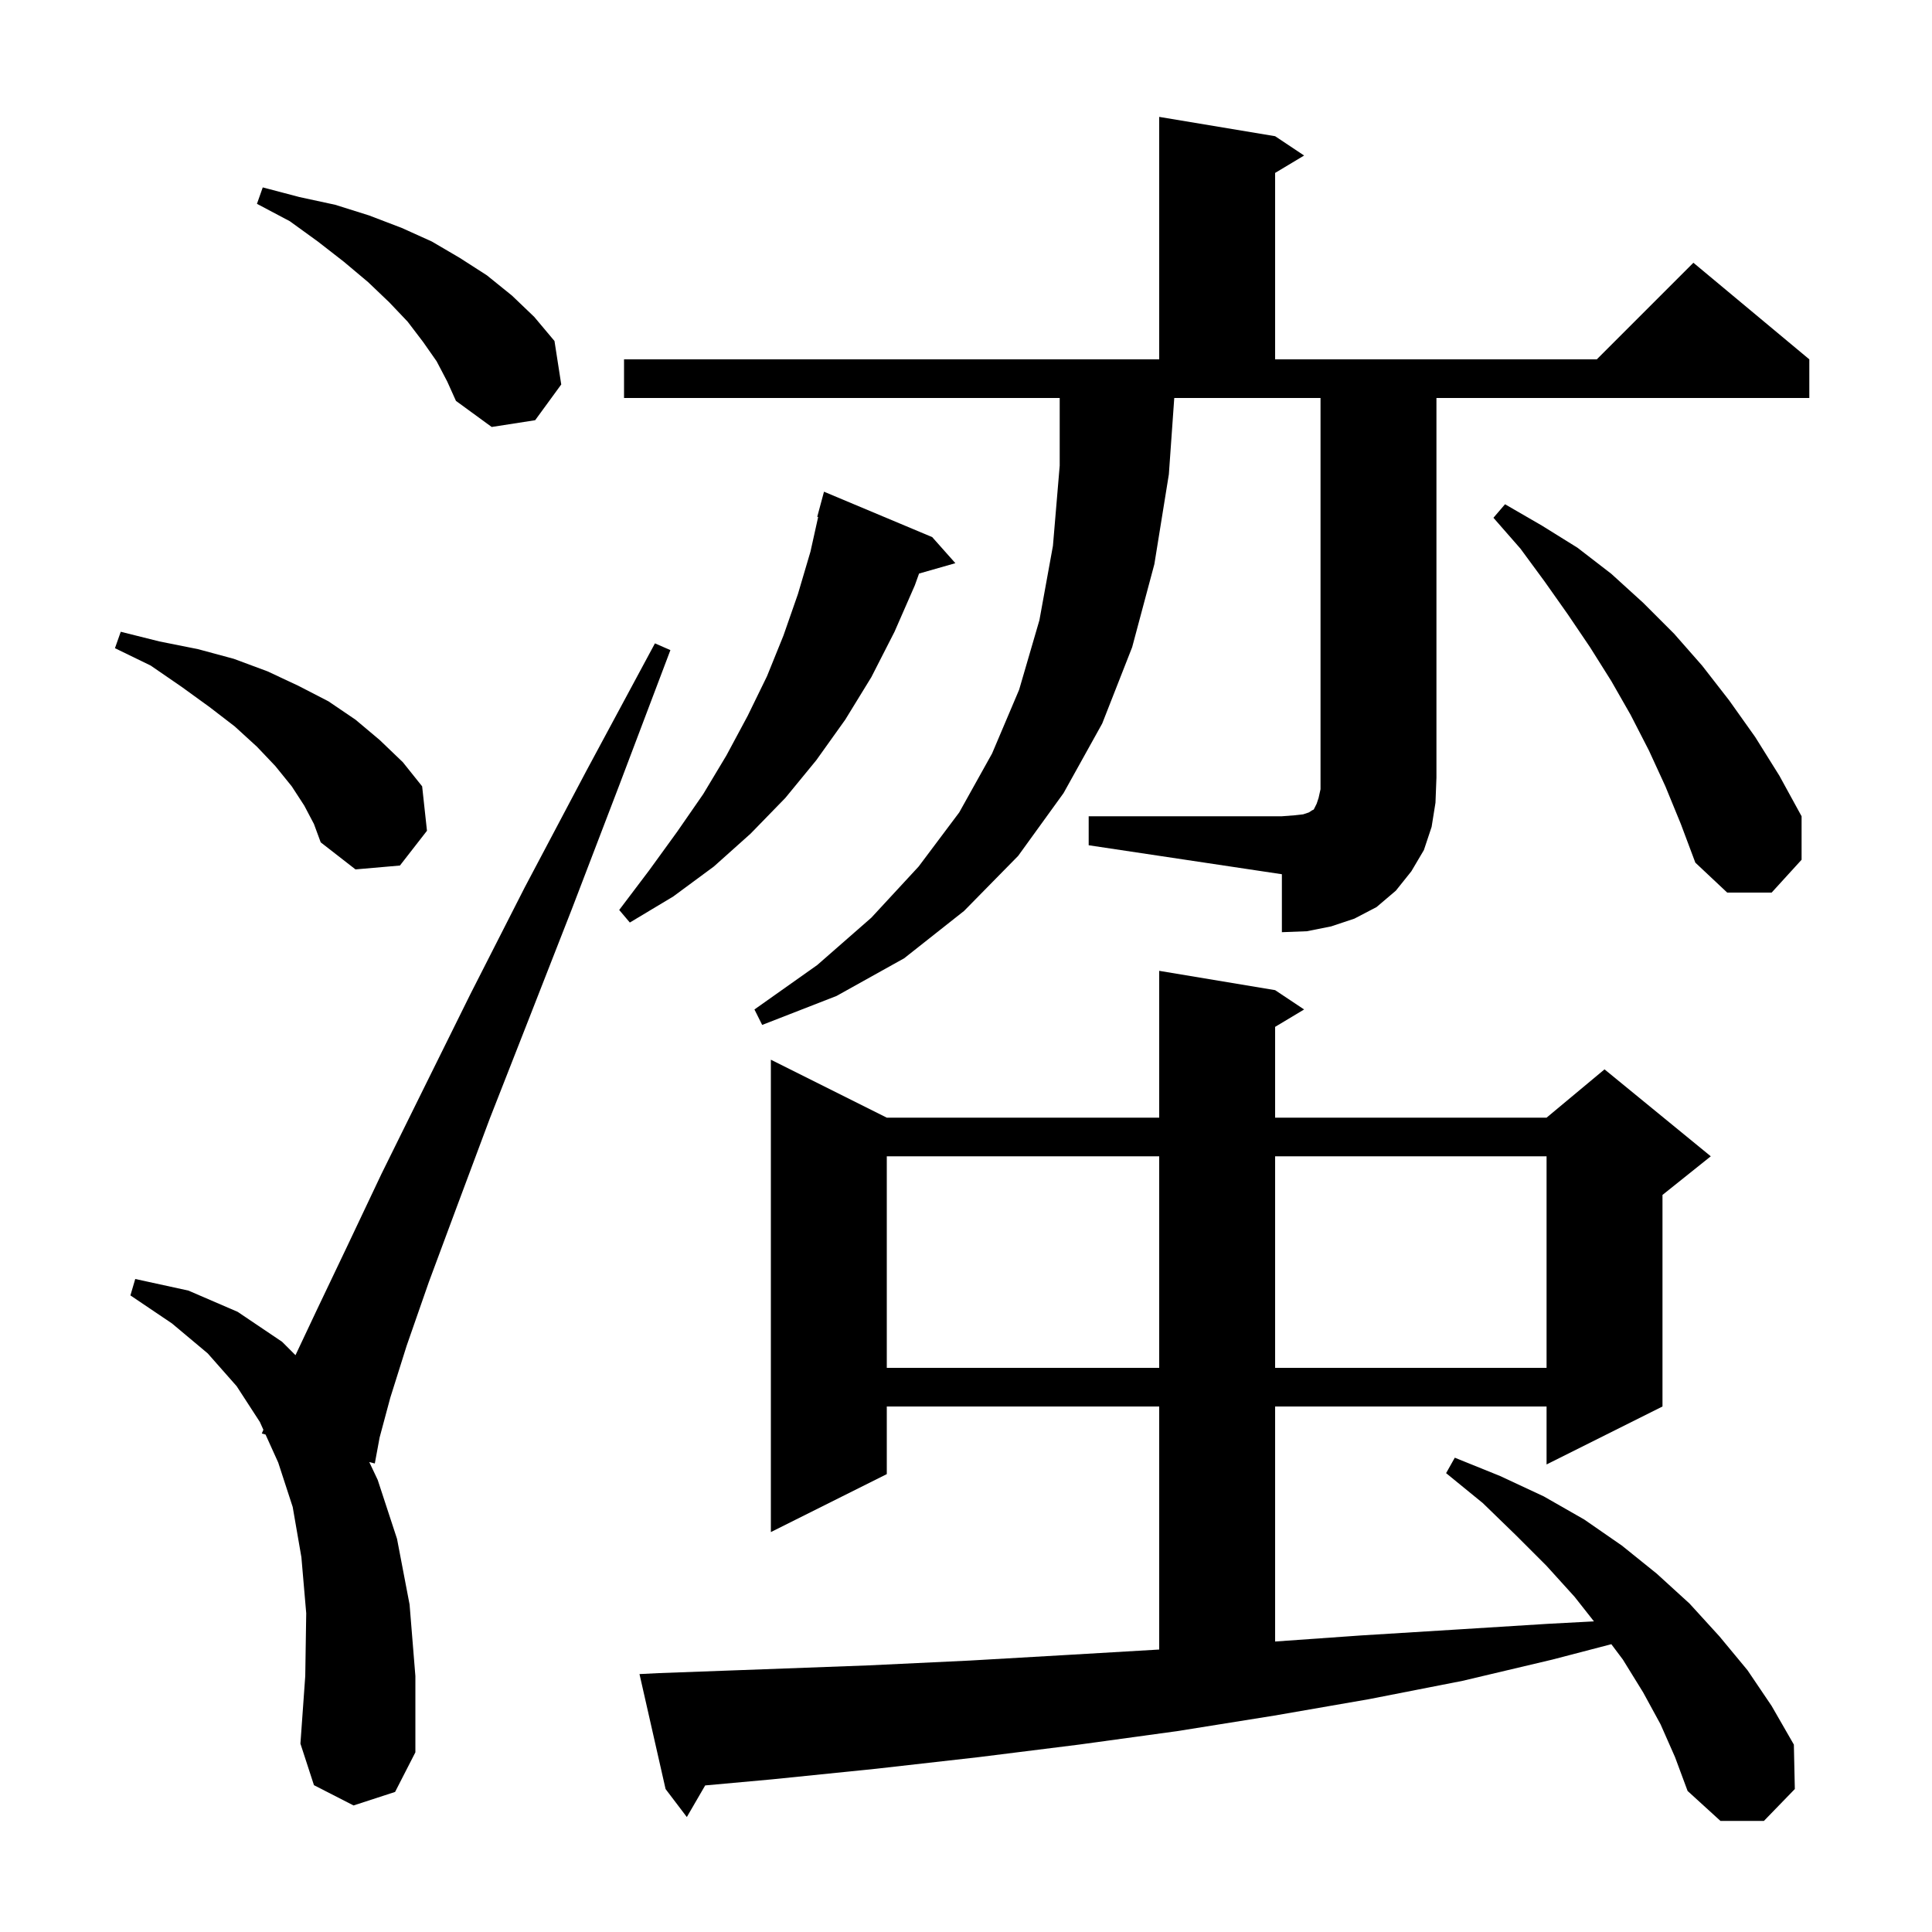 <svg xmlns="http://www.w3.org/2000/svg" xmlns:xlink="http://www.w3.org/1999/xlink" version="1.1" baseProfile="full" viewBox="0 0 200 200" width="200" height="200"><g fill="currentColor"><path d="M 171.9 178.5 L 170.1 175.2 L 168.0 171.8 L 166.805 170.207 L 160.7 171.8 L 151.4 174.0 L 141.7 175.9 L 131.9 177.6 L 121.9 179.2 L 111.7 180.6 L 101.3 181.9 L 90.7 183.1 L 79.9 184.2 L 73 184.827 L 71.1 188.1 L 68.9 185.2 L 66.2 173.3 L 68.2 173.2 L 79.1 172.8 L 89.9 172.4 L 100.4 171.9 L 110.8 171.3 L 120.0 170.759 L 120.0 145.6 L 91.8 145.6 L 91.8 152.6 L 79.8 158.6 L 79.8 109.7 L 91.8 115.7 L 120.0 115.7 L 120.0 100.5 L 132.0 102.5 L 135.0 104.5 L 132.0 106.3 L 132.0 115.7 L 160.1 115.7 L 166.1 110.7 L 177.1 119.7 L 172.1 123.7 L 172.1 145.6 L 160.1 151.6 L 160.1 145.6 L 132.0 145.6 L 132.0 169.929 L 140.9 169.3 L 150.6 168.7 L 160.2 168.1 L 165.005 167.844 L 163.0 165.3 L 160.1 162.1 L 156.9 158.9 L 153.5 155.6 L 149.7 152.5 L 150.6 150.9 L 155.3 152.8 L 159.8 154.9 L 164.0 157.3 L 167.9 160.0 L 171.5 162.9 L 174.9 166.0 L 178.0 169.4 L 180.9 172.9 L 183.4 176.6 L 185.7 180.6 L 185.8 185.2 L 182.6 188.5 L 178.1 188.5 L 174.7 185.4 L 173.4 181.9 Z M 36.6 186.9 L 32.5 184.8 L 31.1 180.5 L 31.6 173.5 L 31.7 167.0 L 31.2 161.2 L 30.3 156.0 L 28.8 151.4 L 27.49 148.503 L 27.1 148.4 L 27.266 148.009 L 26.9 147.2 L 24.5 143.5 L 21.5 140.1 L 17.8 137.0 L 13.5 134.1 L 14.0 132.4 L 19.5 133.6 L 24.6 135.8 L 29.2 138.9 L 30.588 140.288 L 32.8 135.6 L 35.9 129.1 L 39.5 121.5 L 43.8 112.8 L 48.7 102.9 L 54.3 91.9 L 60.7 79.8 L 67.8 66.6 L 69.4 67.3 L 64.1 81.3 L 59.2 94.1 L 54.7 105.6 L 50.7 115.8 L 47.3 124.9 L 44.4 132.7 L 42.1 139.3 L 40.4 144.7 L 39.3 148.8 L 38.8 151.5 L 38.224 151.347 L 39.1 153.2 L 41.1 159.3 L 42.4 166.1 L 43.0 173.5 L 43.0 181.4 L 40.9 185.5 Z M 91.8 119.7 L 91.8 141.6 L 120.0 141.6 L 120.0 119.7 Z M 132.0 119.7 L 132.0 141.6 L 160.1 141.6 L 160.1 119.7 Z M 112.7 84.5 L 132.7 84.5 L 134.0 84.4 L 134.9 84.3 L 135.5 84.1 L 135.8 83.9 L 136.0 83.8 L 136.3 83.2 L 136.5 82.6 L 136.7 81.7 L 136.7 41.2 L 121.559 41.2 L 121.0 49.1 L 119.5 58.4 L 117.2 67.0 L 114.1 74.9 L 110.1 82.1 L 105.4 88.6 L 99.8 94.3 L 93.6 99.2 L 86.6 103.1 L 78.9 106.1 L 78.1 104.5 L 84.6 99.9 L 90.2 95.0 L 95.1 89.7 L 99.3 84.1 L 102.7 78.0 L 105.5 71.4 L 107.6 64.2 L 109.0 56.5 L 109.7 48.2 L 109.7 41.2 L 64.6 41.2 L 64.6 37.2 L 120.0 37.2 L 120.0 12.1 L 132.0 14.1 L 135.0 16.1 L 132.0 17.9 L 132.0 37.2 L 165.3 37.2 L 175.3 27.2 L 187.3 37.2 L 187.3 41.2 L 148.7 41.2 L 148.7 80.5 L 148.6 83.1 L 148.2 85.6 L 147.4 88.0 L 146.1 90.2 L 144.5 92.2 L 142.5 93.9 L 140.2 95.1 L 137.8 95.9 L 135.3 96.4 L 132.7 96.5 L 132.7 90.5 L 112.7 87.5 Z M 96.5 55.6 L 98.9 58.3 L 95.141 59.374 L 94.7 60.6 L 92.6 65.4 L 90.2 70.1 L 87.5 74.5 L 84.5 78.7 L 81.3 82.6 L 77.7 86.3 L 73.9 89.7 L 69.7 92.8 L 65.2 95.5 L 64.1 94.2 L 67.2 90.1 L 70.1 86.1 L 72.8 82.2 L 75.2 78.2 L 77.4 74.1 L 79.4 70.0 L 81.1 65.8 L 82.6 61.5 L 83.9 57.1 L 84.696 53.517 L 84.6 53.5 L 85.3 50.9 Z M 172.4 81.4 L 170.7 77.7 L 168.8 74.0 L 166.8 70.5 L 164.6 67.0 L 162.3 63.6 L 159.9 60.2 L 157.4 56.8 L 154.6 53.6 L 155.8 52.2 L 159.6 54.4 L 163.3 56.7 L 166.8 59.4 L 170.1 62.4 L 173.3 65.6 L 176.2 68.9 L 179.0 72.5 L 181.7 76.3 L 184.2 80.3 L 186.5 84.5 L 186.5 89.0 L 183.4 92.4 L 178.8 92.4 L 175.5 89.3 L 174.0 85.3 Z M 31.5 83.4 L 30.2 81.4 L 28.5 79.3 L 26.6 77.3 L 24.3 75.2 L 21.7 73.2 L 18.8 71.1 L 15.6 68.9 L 11.9 67.1 L 12.5 65.4 L 16.5 66.4 L 20.5 67.2 L 24.2 68.2 L 27.7 69.5 L 30.9 71.0 L 34.0 72.6 L 36.8 74.5 L 39.3 76.6 L 41.7 78.9 L 43.7 81.4 L 44.2 86.0 L 41.4 89.6 L 36.8 90.0 L 33.2 87.2 L 32.5 85.3 Z M 45.2 37.4 L 43.8 35.4 L 42.2 33.3 L 40.3 31.3 L 38.1 29.2 L 35.6 27.1 L 32.9 25.0 L 30.0 22.9 L 26.6 21.1 L 27.2 19.4 L 31.0 20.4 L 34.7 21.2 L 38.2 22.3 L 41.6 23.6 L 44.7 25.0 L 47.6 26.7 L 50.4 28.5 L 53.0 30.6 L 55.3 32.8 L 57.4 35.3 L 58.1 39.8 L 55.4 43.5 L 50.9 44.2 L 47.2 41.5 L 46.3 39.5 Z "/></g></svg>